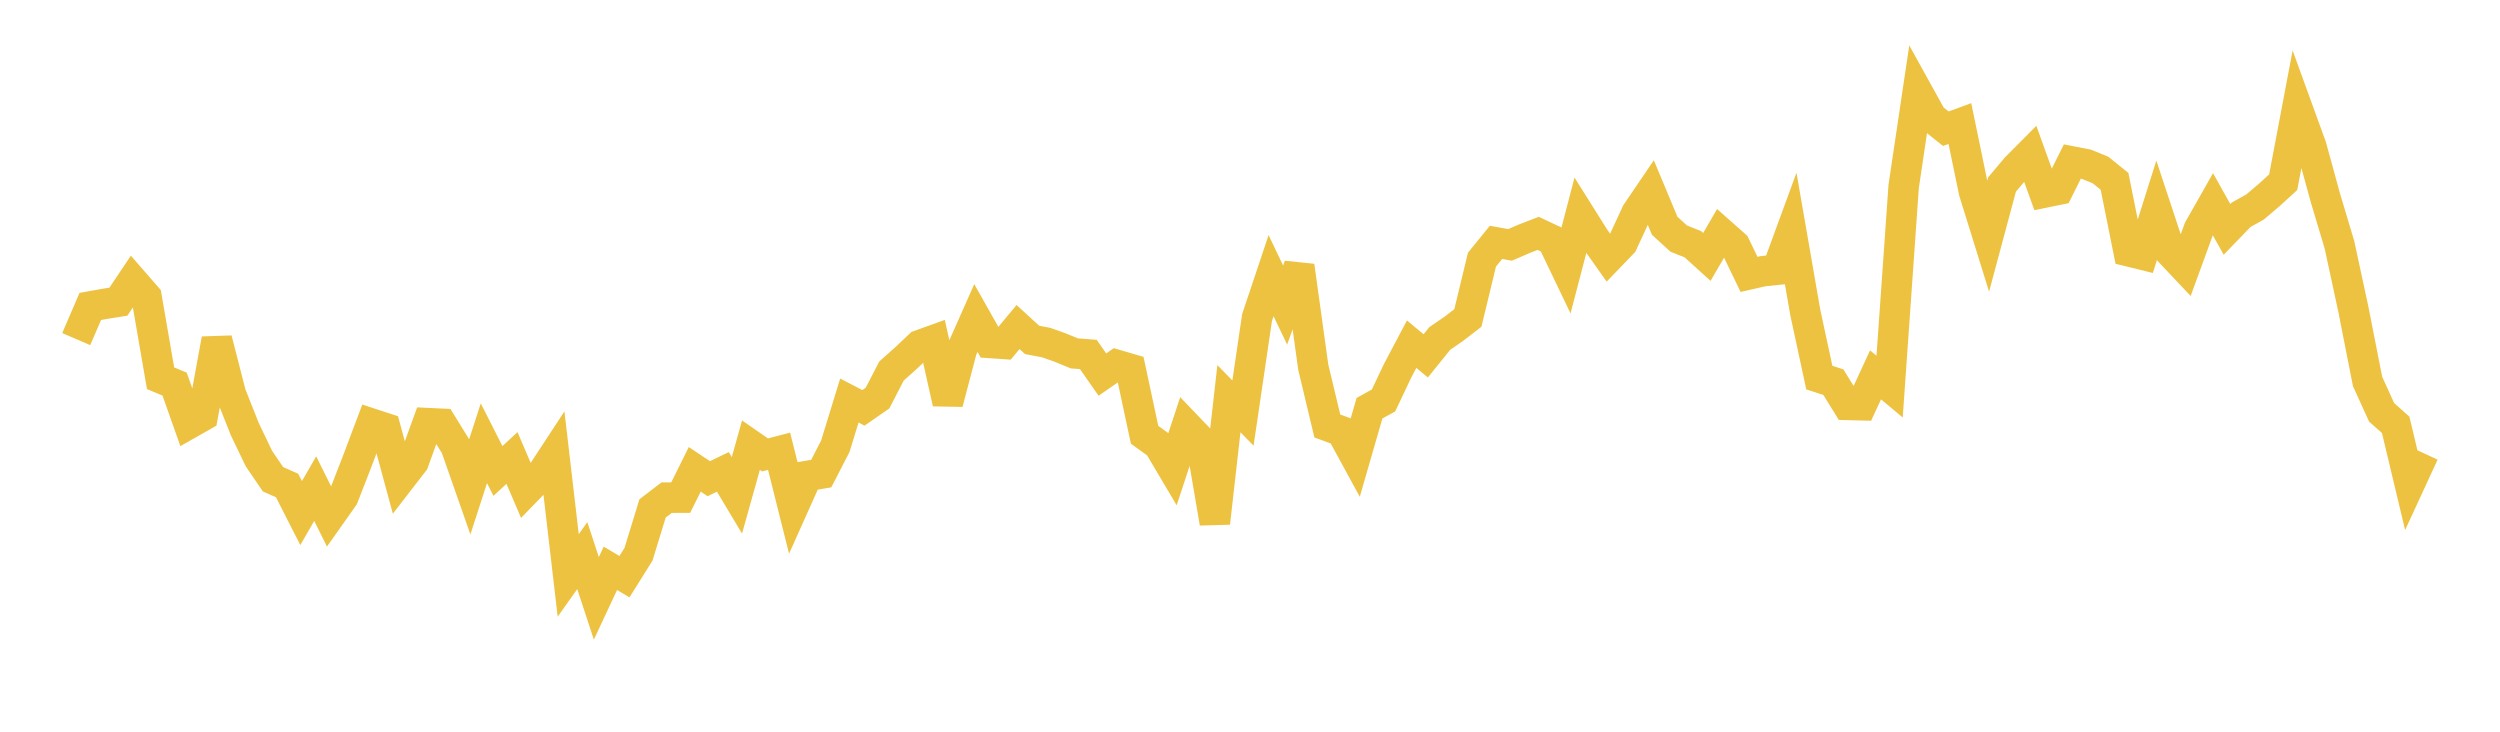 <svg width="164" height="48" xmlns="http://www.w3.org/2000/svg" xmlns:xlink="http://www.w3.org/1999/xlink"><path fill="none" stroke="rgb(237,194,64)" stroke-width="2" d="M5,22.245L5.922,20.103L6.844,19.937L7.766,19.791L8.689,18.413L9.611,19.471L10.533,24.813L11.455,25.197L12.377,27.807L13.299,27.284L14.222,22.251L15.144,25.846L16.066,28.169L16.988,30.087L17.91,31.44L18.832,31.847L19.754,33.658L20.677,32.054L21.599,33.91L22.521,32.605L23.443,30.235L24.365,27.786L25.287,28.088L26.21,31.496L27.132,30.303L28.054,27.757L28.976,27.801L29.898,29.295L30.82,31.928L31.743,29.076L32.665,30.896L33.587,30.044L34.509,32.2L35.431,31.248L36.353,29.84L37.275,37.749L38.198,36.446L39.12,39.252L40.042,37.282L40.964,37.829L41.886,36.358L42.808,33.351L43.731,32.647L44.653,32.646L45.575,30.788L46.497,31.402L47.419,30.955L48.341,32.495L49.263,29.202L50.186,29.841L51.108,29.602L52.03,33.28L52.952,31.223L53.874,31.067L54.796,29.275L55.719,26.274L56.641,26.756L57.563,26.117L58.485,24.335L59.407,23.515L60.329,22.642L61.251,22.311L62.174,26.44L63.096,22.94L64.018,20.863L64.94,22.497L65.862,22.561L66.784,21.454L67.707,22.298L68.629,22.473L69.551,22.801L70.473,23.181L71.395,23.253L72.317,24.572L73.24,23.934L74.162,24.203L75.084,28.52L76.006,29.187L76.928,30.744L77.85,27.946L78.772,28.908L79.695,34.309L80.617,26.154L81.539,27.096L82.461,20.838L83.383,18.083L84.305,20.012L85.228,17.442L86.15,24.087L87.072,27.943L87.994,28.284L88.916,29.975L89.838,26.78L90.76,26.269L91.683,24.321L92.605,22.578L93.527,23.344L94.449,22.203L95.371,21.569L96.293,20.857L97.216,17.034L98.138,15.899L99.06,16.065L99.982,15.666L100.904,15.309L101.826,15.742L102.749,17.668L103.671,14.138L104.593,15.606L105.515,16.91L106.437,15.952L107.359,13.961L108.281,12.603L109.204,14.811L110.126,15.653L111.048,16.019L111.97,16.855L112.892,15.27L113.814,16.087L114.737,18L115.659,17.79L116.581,17.695L117.503,15.18L118.425,20.49L119.347,24.771L120.269,25.069L121.192,26.562L122.114,26.586L123.036,24.59L123.958,25.363L124.88,12.232L125.802,6.043L126.725,7.71L127.647,8.443L128.569,8.105L129.491,12.572L130.413,15.538L131.335,12.101L132.257,11.007L133.18,10.078L134.102,12.634L135.024,12.446L135.946,10.597L136.868,10.775L137.79,11.15L138.713,11.894L139.635,16.485L140.557,16.712L141.479,13.787L142.401,16.576L143.323,17.553L144.246,15.022L145.168,13.397L146.09,15.048L147.012,14.093L147.934,13.576L148.856,12.795L149.778,11.953L150.701,7.076L151.623,9.614L152.545,12.975L153.467,16.055L154.389,20.33L155.311,25.02L156.234,27.05L157.156,27.868L158.078,31.73L159,29.732"></path></svg>